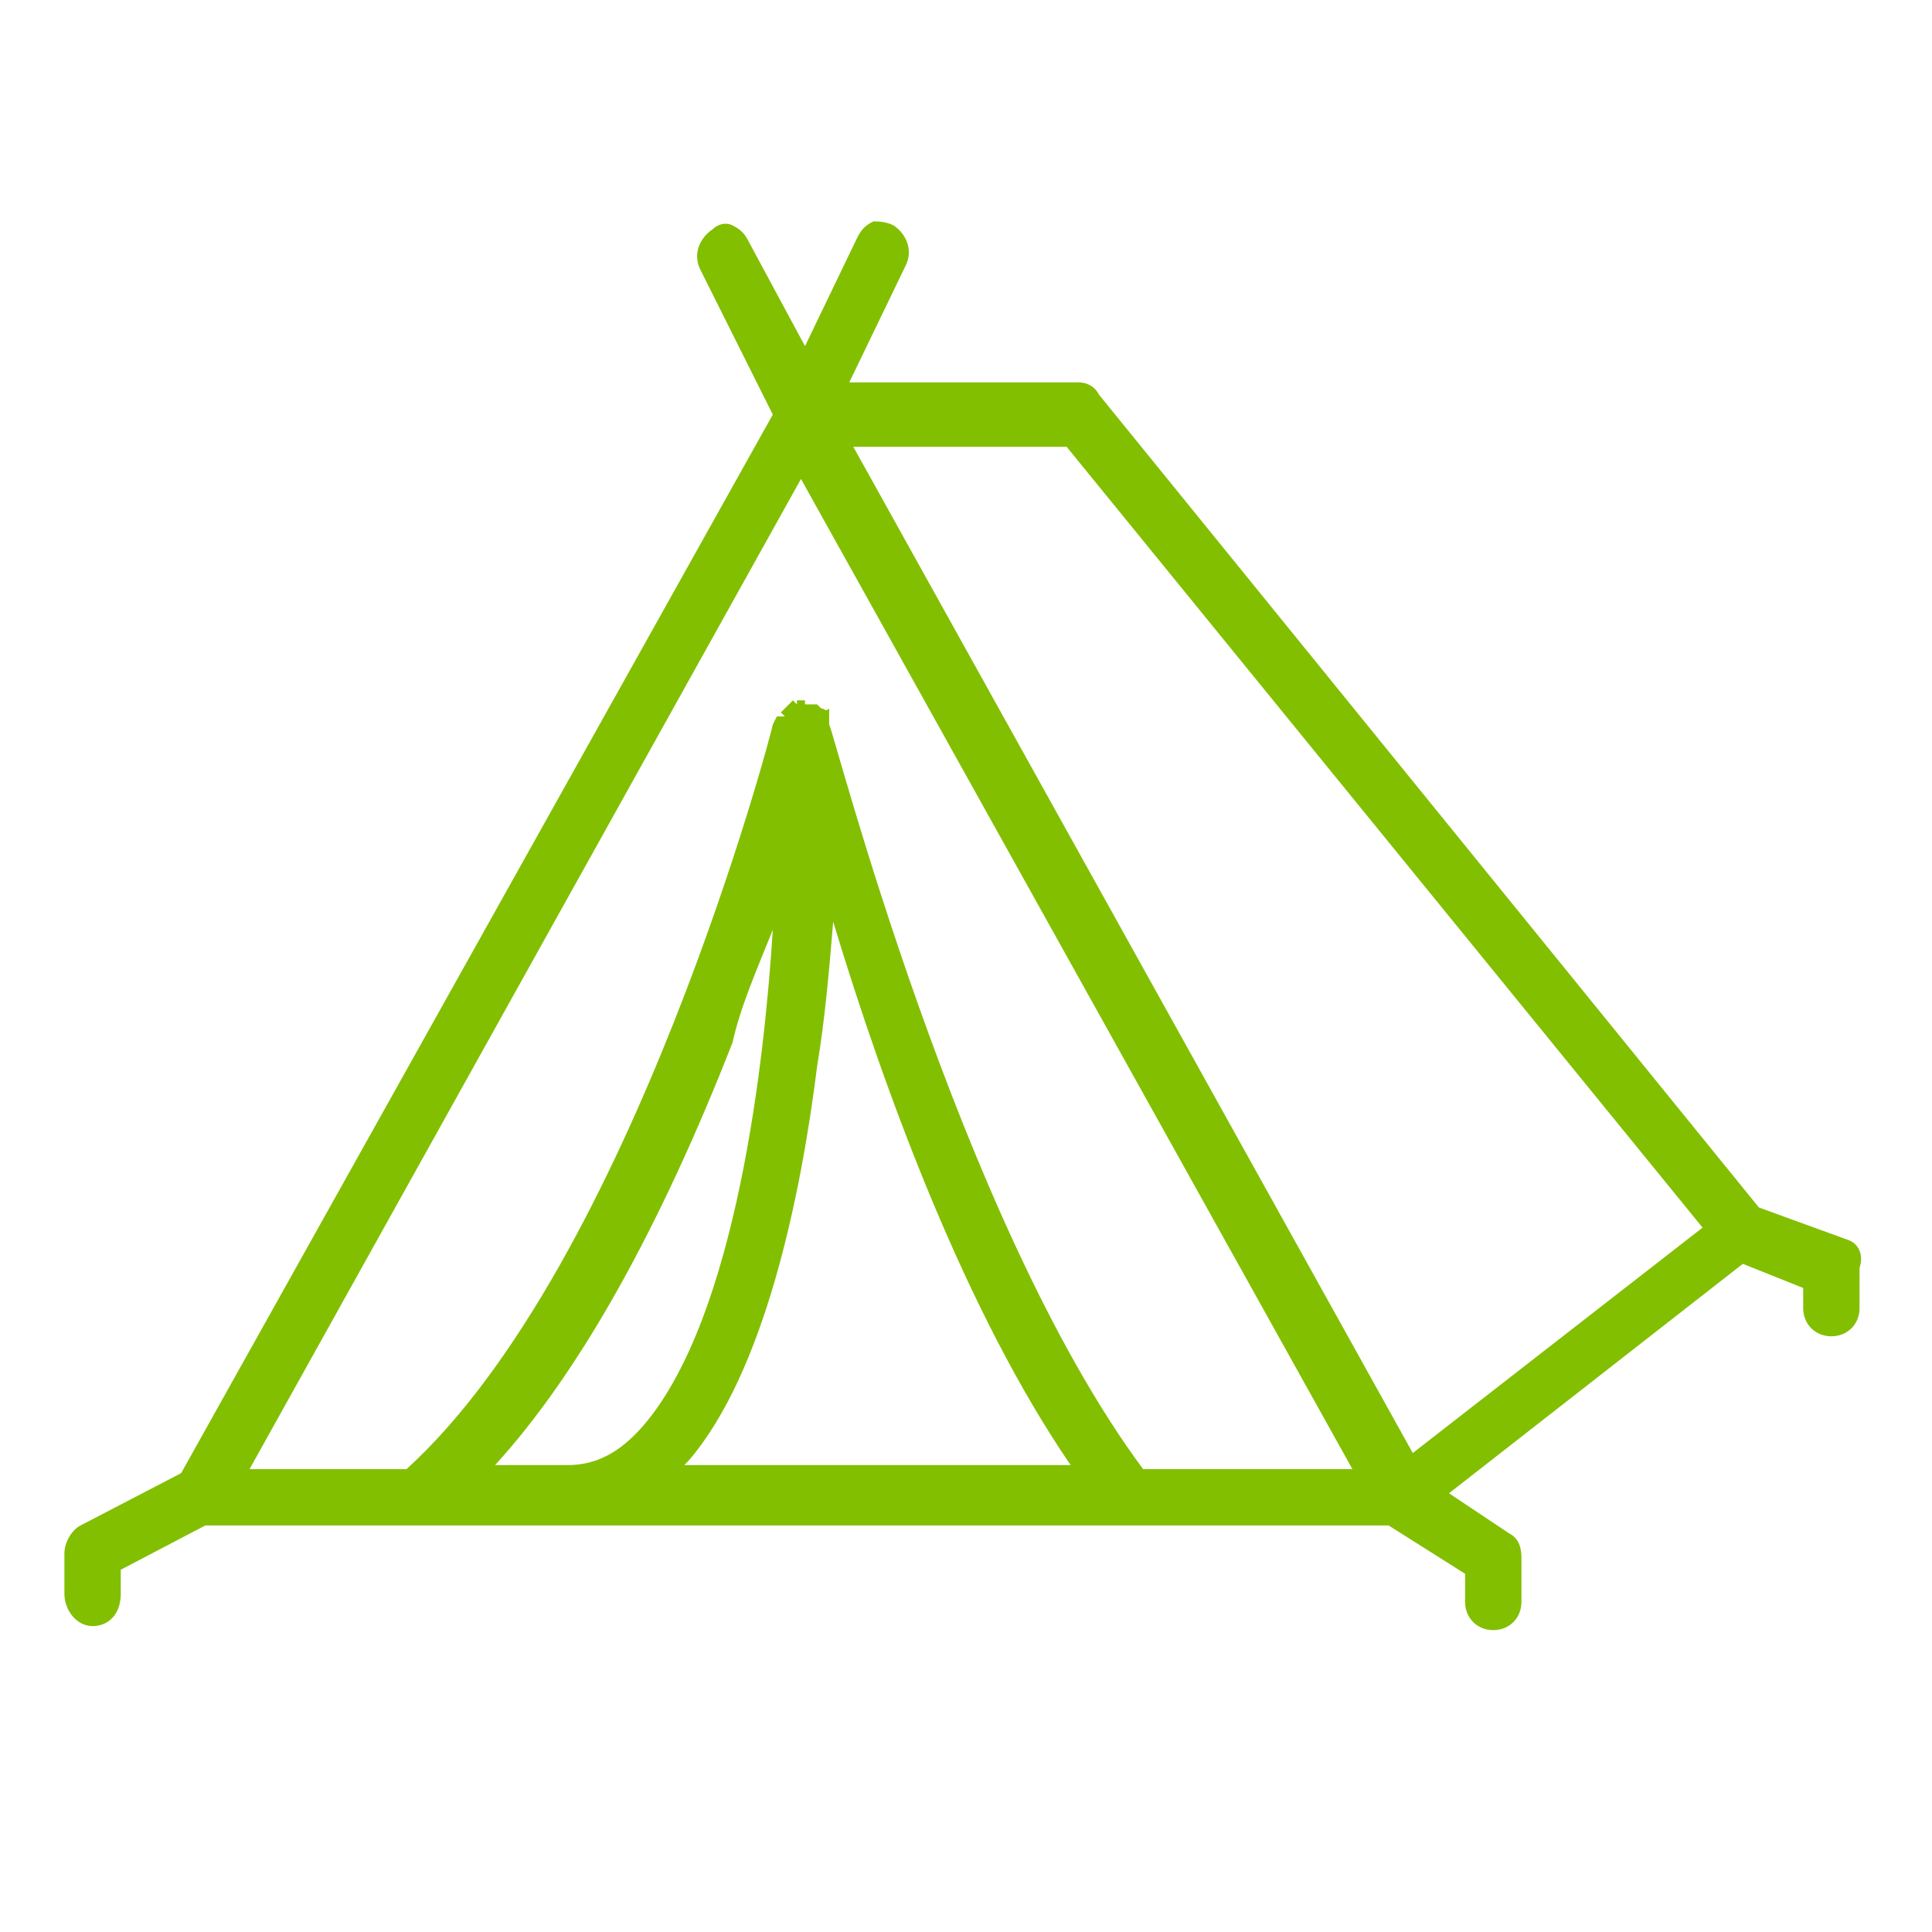 <?xml version="1.0" encoding="utf-8"?>
<!-- Generator: Adobe Illustrator 25.4.1, SVG Export Plug-In . SVG Version: 6.00 Build 0)  -->
<svg version="1.1" id="Warstwa_2" xmlns="http://www.w3.org/2000/svg" xmlns:xlink="http://www.w3.org/1999/xlink" x="0px" y="0px"
	 width="48px" height="48px" viewBox="0 0 48 48" enable-background="new 0 0 48 48" xml:space="preserve">
<style type="text/css">
	.st0{fill:#82BF00;}
</style>
<path class="st0" d="M45.9,30.8l-2.2-0.8L27.3,9.8c-0.1-0.2-0.3-0.3-0.5-0.3h-5.7l1.4-2.9c0.2-0.4,0-0.8-0.3-1
	c-0.2-0.1-0.4-0.1-0.5-0.1c-0.2,0.1-0.3,0.2-0.4,0.4l-1.3,2.7L18.6,6c-0.1-0.2-0.2-0.3-0.4-0.4c-0.2-0.1-0.4,0-0.5,0.1
	c-0.3,0.2-0.5,0.6-0.3,1l1.8,3.6L4.5,36.6L2,37.9c-0.2,0.1-0.4,0.4-0.4,0.7v1c0,0.4,0.3,0.8,0.7,0.8s0.7-0.3,0.7-0.8v-0.6l2.1-1.1
	h29.4l1.9,1.2v0.7c0,0.4,0.3,0.7,0.7,0.7s0.7-0.3,0.7-0.7v-1.1c0-0.3-0.1-0.5-0.3-0.6l-1.5-1l7.3-5.7l1.5,0.6v0.5
	c0,0.4,0.3,0.7,0.7,0.7s0.7-0.3,0.7-0.7v-1C46.3,31.2,46.2,30.9,45.9,30.8z M35.1,36.1l-13.9-25h5.3l15.8,19.4L35.1,36.1z
	 M19.2,23.1c-0.2,3.2-0.9,9.6-3.2,12.3c-0.6,0.7-1.2,1-1.9,1h-1.8c2.1-2.3,4.1-5.9,5.9-10.5C18.4,25,18.8,24.1,19.2,23.1z
	 M20.4,17.8C20.4,17.8,20.4,17.8,20.4,17.8L20.4,17.8L20.4,17.8z M19.5,17.7L19.5,17.7L19.5,17.7L19.5,17.7z M19.5,17.7L19.5,17.7
	L19.5,17.7L19.5,17.7z M19.6,17.6L19.6,17.6L19.6,17.6L19.6,17.6z M20.2,17.6L20.2,17.6L20.2,17.6L20.2,17.6z M20.4,17.8
	C20.4,17.8,20.4,17.8,20.4,17.8L20.4,17.8L20.4,17.8z M20.4,17.6l-0.1-0.1c0,0,0,0,0,0l0,0c0,0,0,0-0.1,0c0,0,0,0,0,0l-0.2,0l0,0.1
	l0,0l0-0.2l-0.1,0c0,0,0,0-0.1,0l0,0l0,0.1c0,0,0,0,0,0l-0.1-0.1c0,0,0,0,0,0l-0.2,0.2l-0.1,0.1l0.1,0.1l0,0l-0.2,0l-0.1,0.2
	c0,0.1-3.5,13.4-9.1,18.5H6.2l13.7-24.6l13.7,24.6h-5.2c-4.6-6.2-7.7-18.4-7.8-18.5l0-0.1c0,0,0,0,0-0.1l0-0.1c0,0,0,0,0-0.1
	C20.5,17.7,20.5,17.6,20.4,17.6C20.4,17.6,20.4,17.6,20.4,17.6z M19.4,17.8L19.4,17.8L19.4,17.8L19.4,17.8L19.4,17.8z M26.6,36.4H17
	c0,0,0,0,0.1-0.1c1.9-2.2,2.8-6.6,3.2-9.8c0.2-1.2,0.3-2.4,0.4-3.6C22,27.2,24,32.6,26.6,36.4z"/>
</svg>
